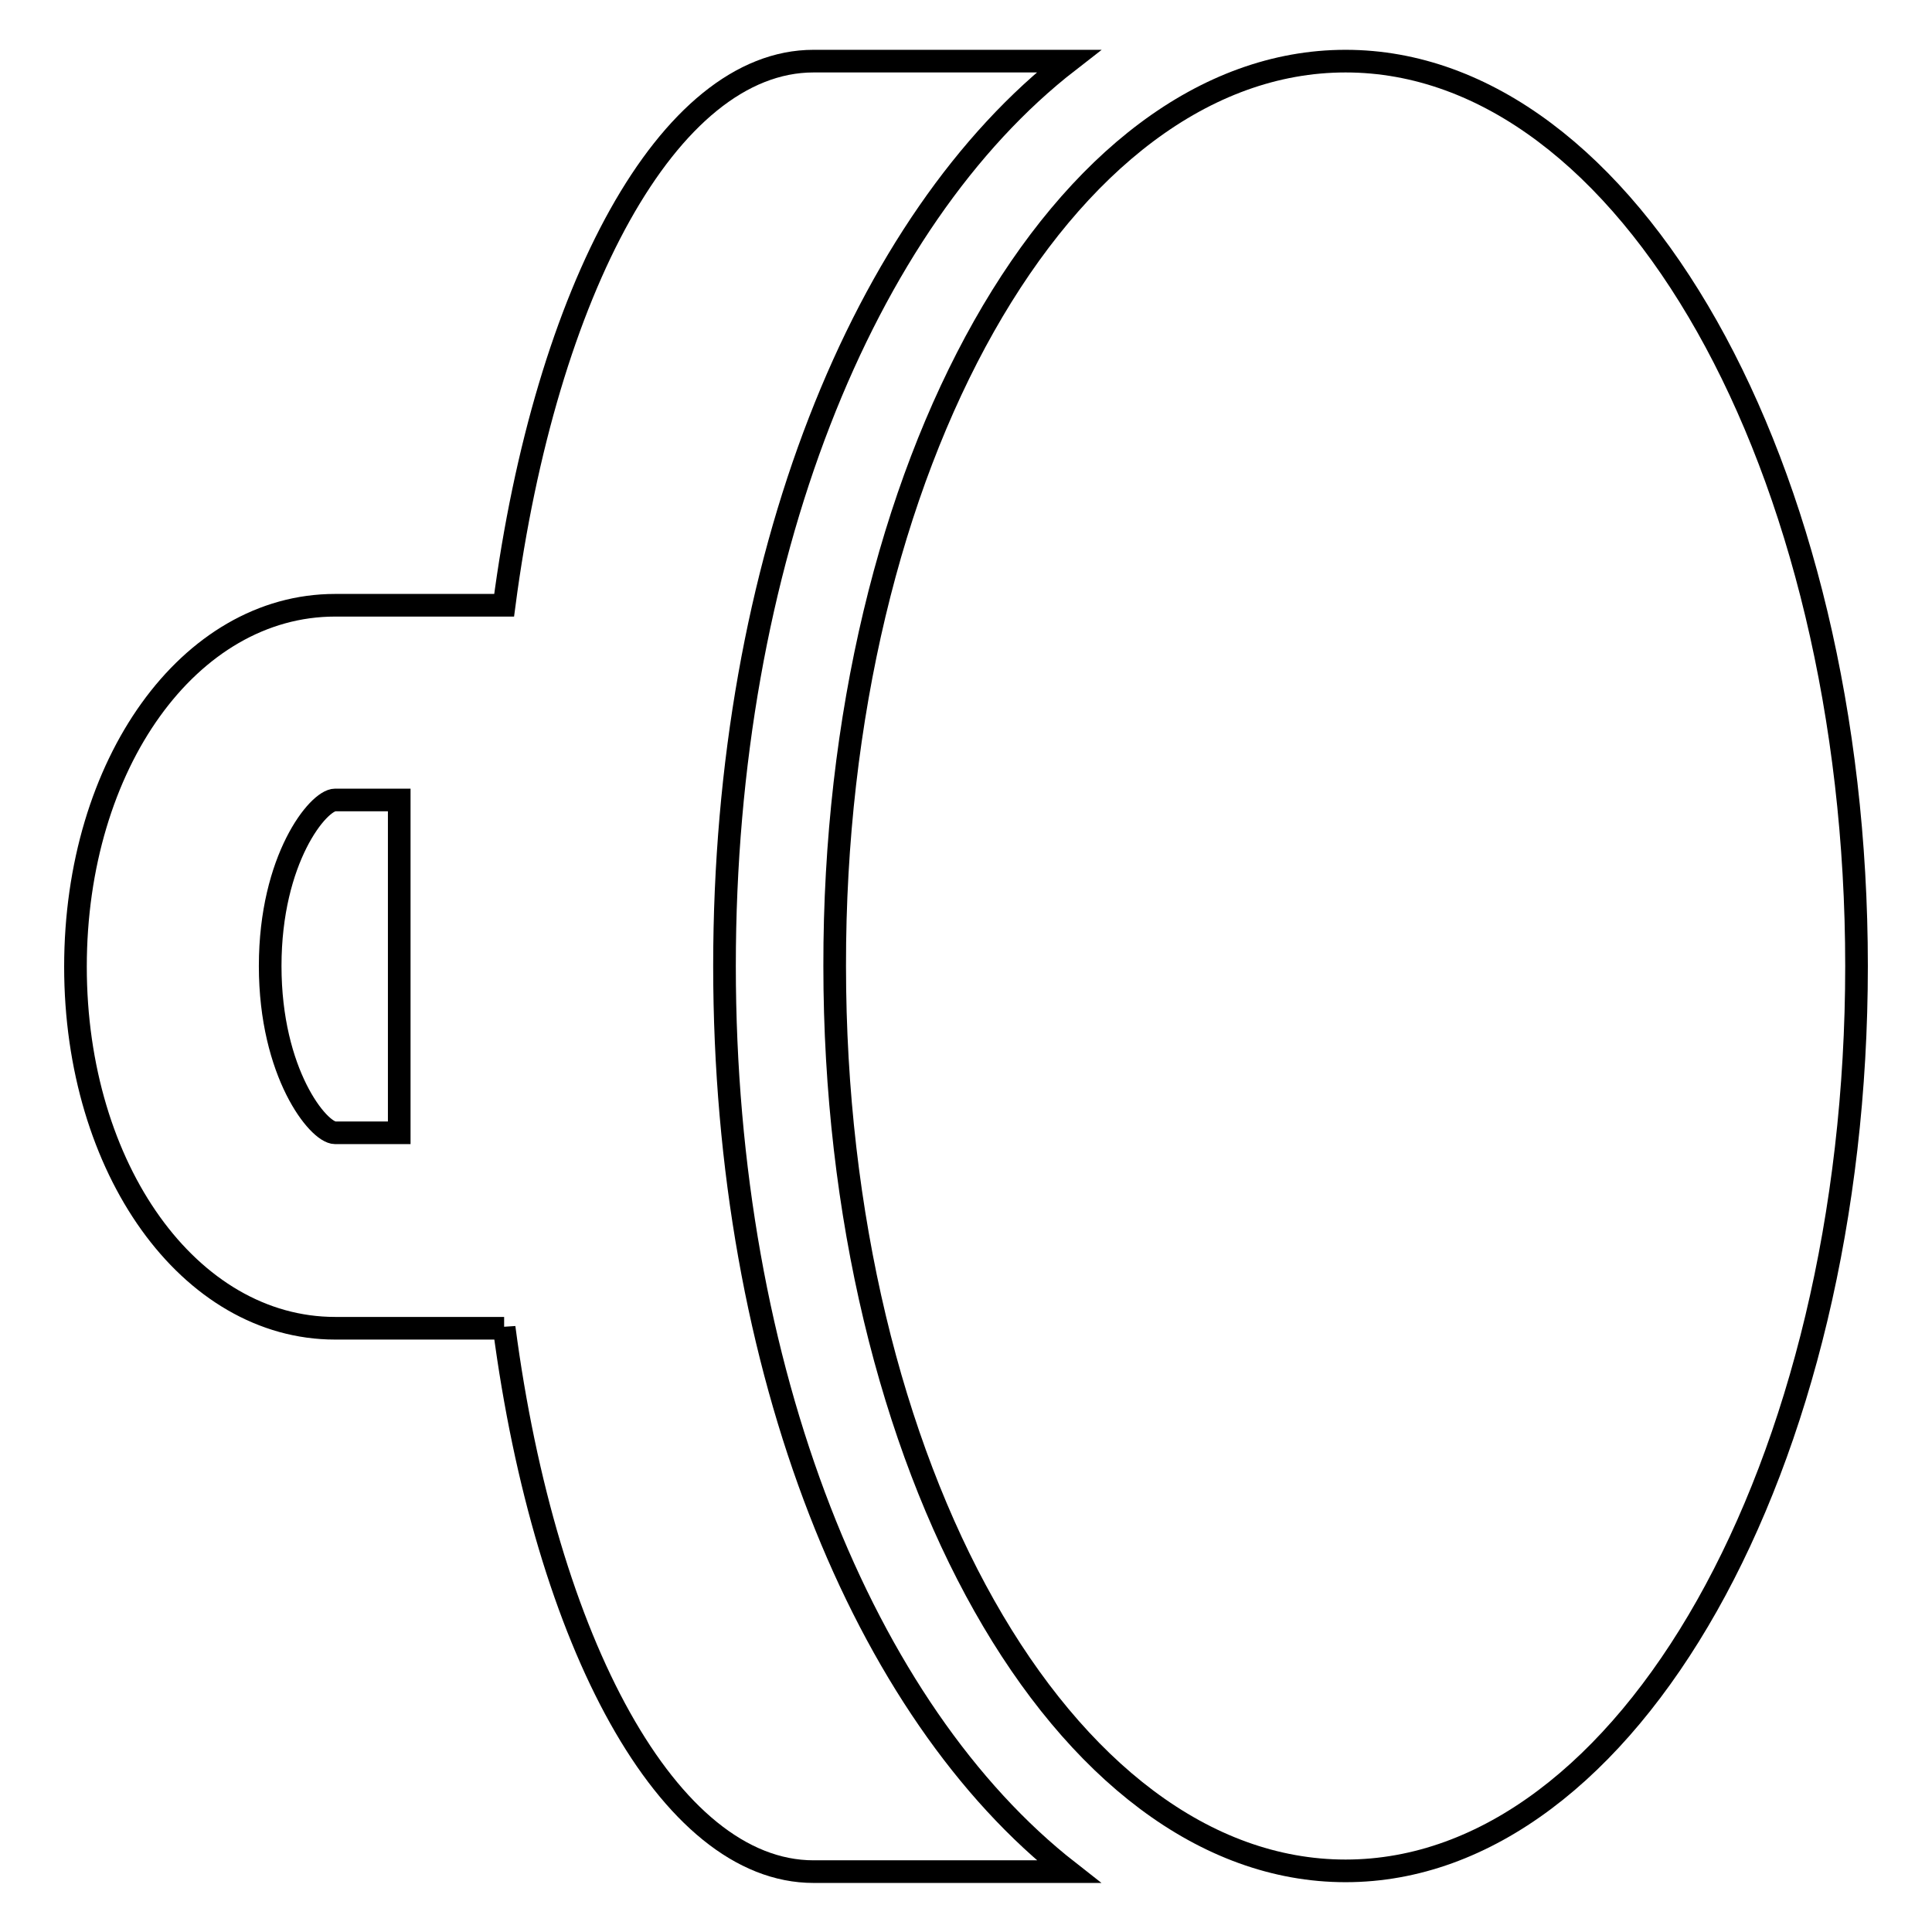 <?xml version="1.0" encoding="utf-8"?>
<!-- Svg Vector Icons : http://www.onlinewebfonts.com/icon -->
<!DOCTYPE svg PUBLIC "-//W3C//DTD SVG 1.1//EN" "http://www.w3.org/Graphics/SVG/1.1/DTD/svg11.dtd">
<svg version="1.1" xmlns="http://www.w3.org/2000/svg" xmlns:xlink="http://www.w3.org/1999/xlink" x="0px" y="0px" viewBox="0 0 256 256" enable-background="new 0 0 256 256" xml:space="preserve">
<g><g><g><g><path stroke-width="3" fill-opacity="0" stroke="#000000"  d="M178.3,8.1C215.7,8.1,246,61.8,246,128s-30.3,119.9-67.7,119.9c-37.4,0-67.7-53.7-67.7-119.9C110.5,61.8,140.9,8.1,178.3,8.1z"/><path stroke-width="3" fill-opacity="0" stroke="#000000"  d="M66.8,175.9c5.5,41.8,21.8,72.1,41,72.1h33.8C114.5,226.8,96,181.7,96,128c0-53.7,18.4-98.8,45.6-119.9c-7.9,0-20,0-33.8,0c-19.2,0-35.5,30.3-41,72.1H44.4c-19.3,0-34.4,21-34.4,47.9c0,26.8,15.1,47.9,34.4,47.9H66.8z M35.8,128c0-14.2,6.4-22,8.6-22h8.5v44.1h-8.5C42.2,150.1,35.8,142.2,35.8,128z"/></g></g><g></g><g></g><g></g><g></g><g></g><g></g><g></g><g></g><g></g><g></g><g></g><g></g><g></g><g></g><g></g></g></g>
</svg>